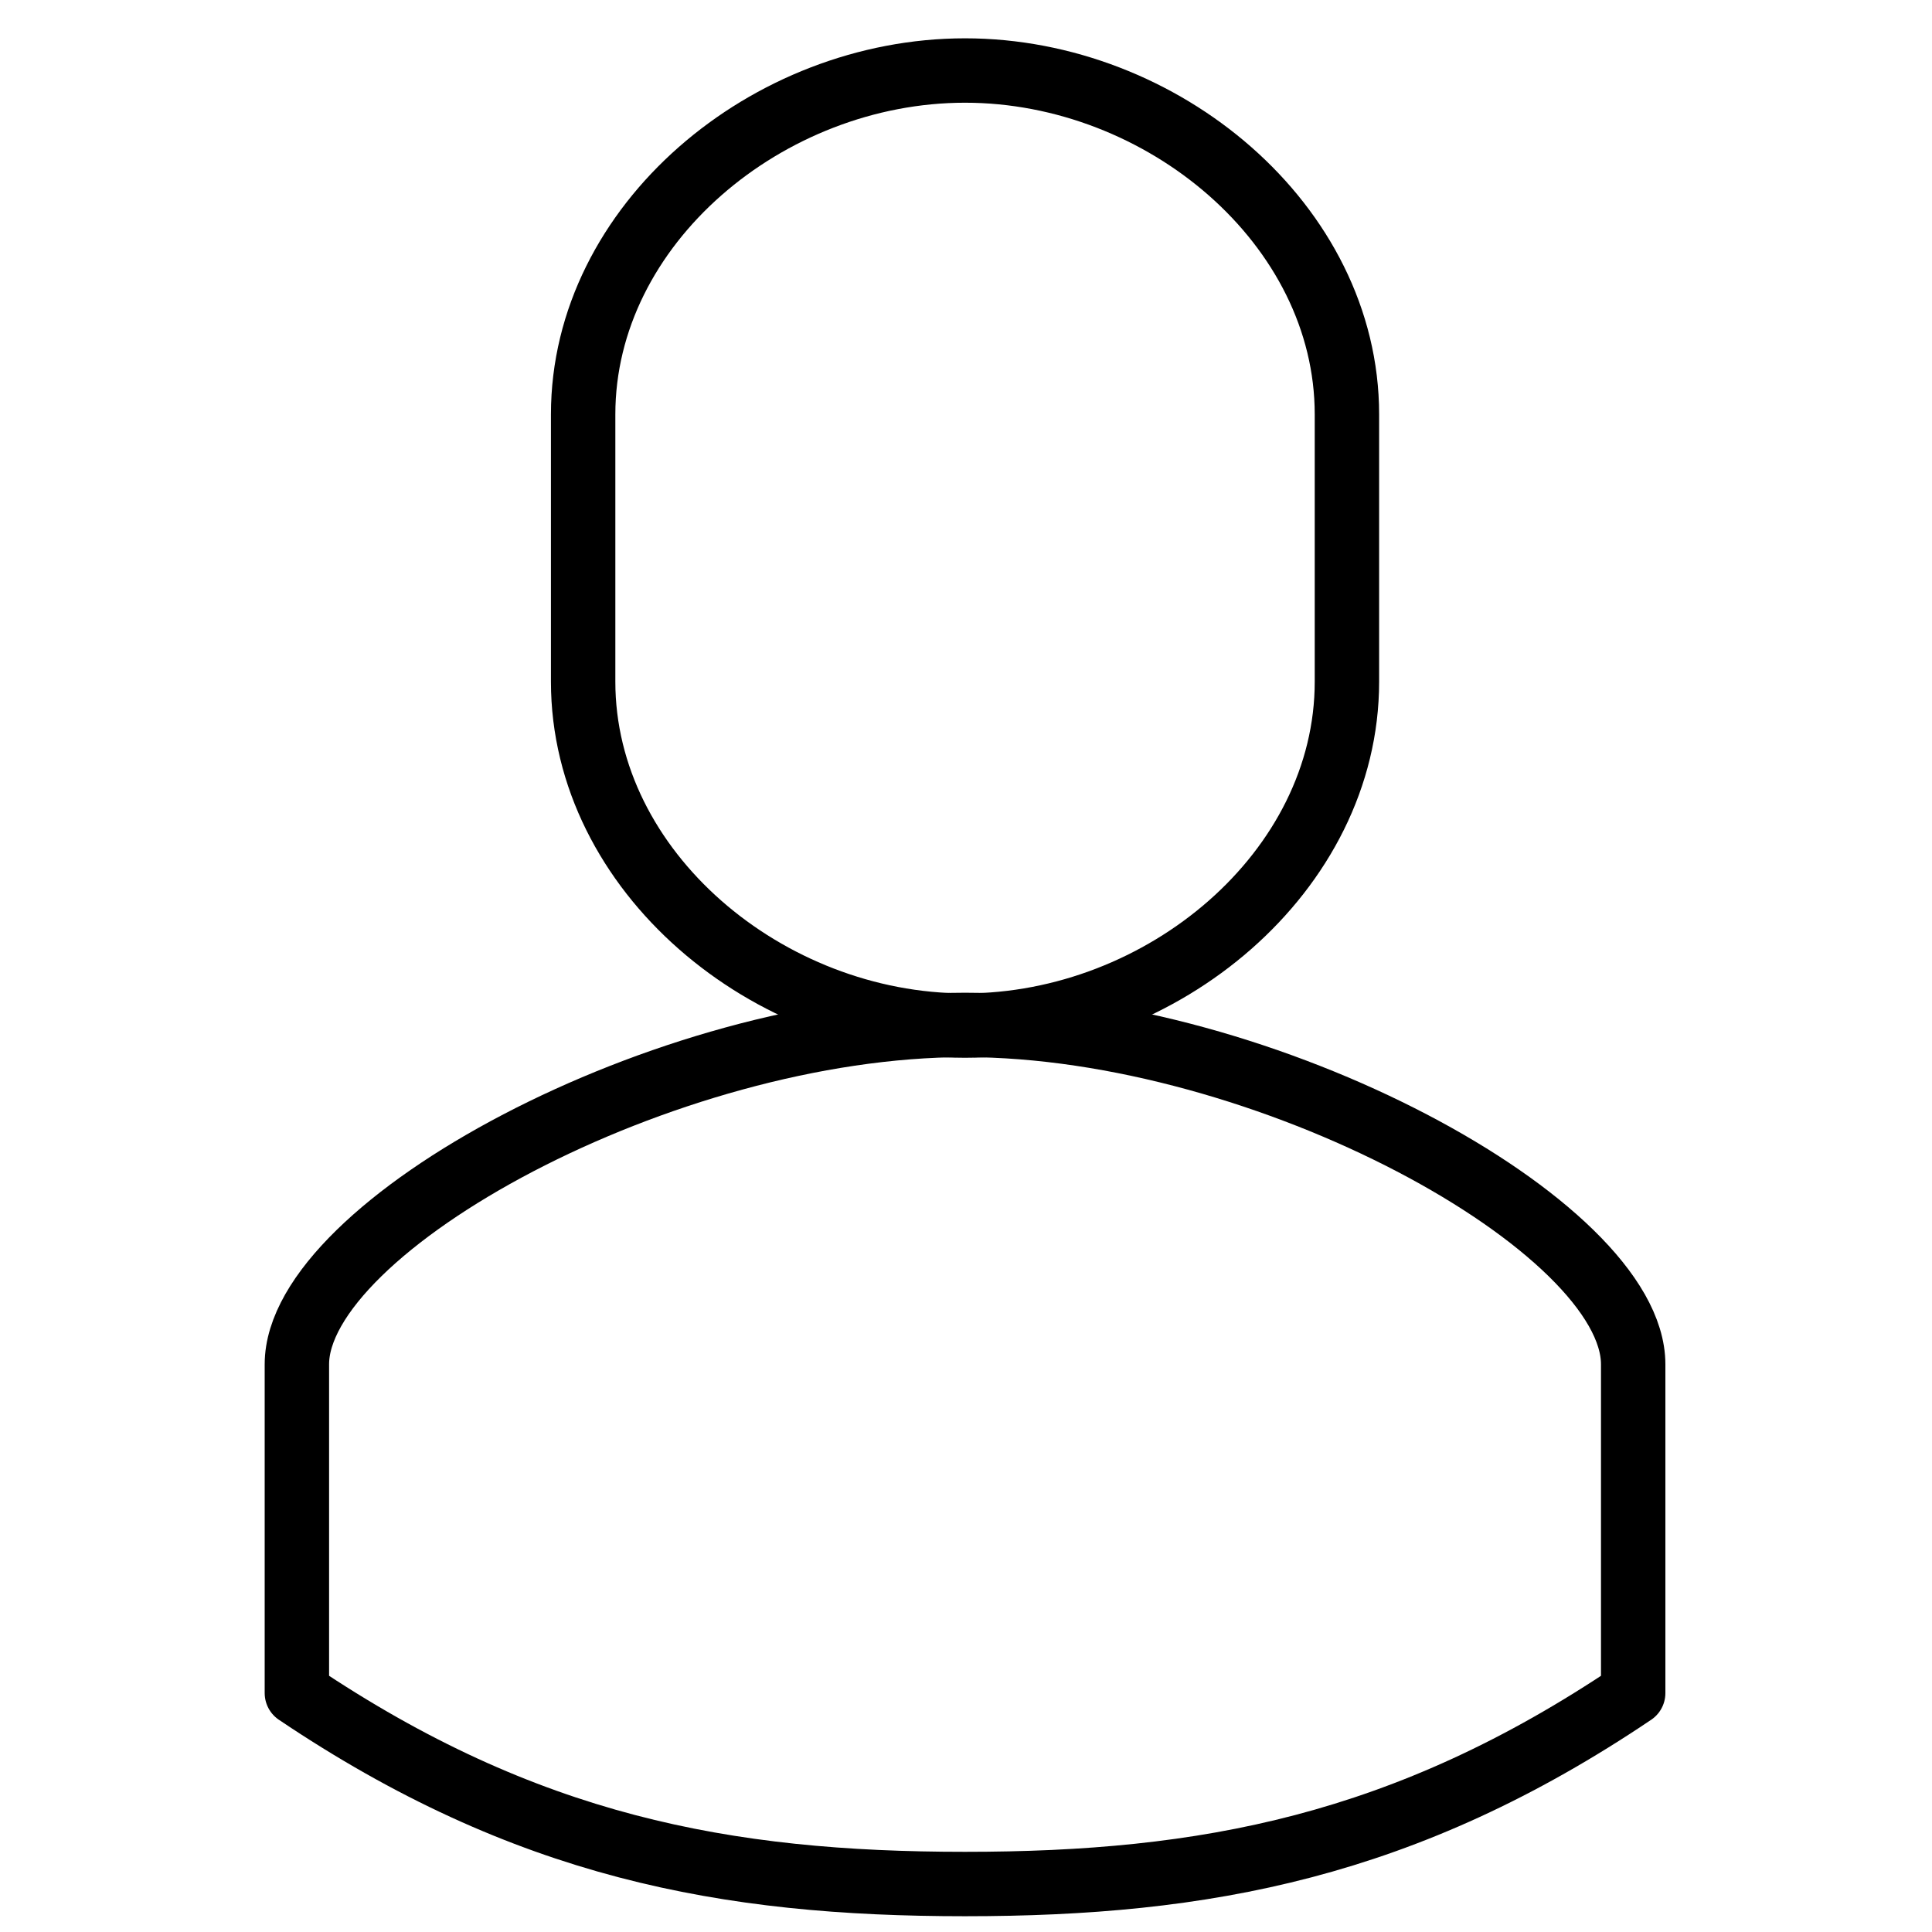 <?xml version="1.0" encoding="utf-8"?>
<svg xmlns="http://www.w3.org/2000/svg" id="Layer_1" viewBox="0 0 60 60">
  <defs>
    <style>.cls-1{fill:none;stroke:#000;stroke-linecap:square;stroke-linejoin:round;stroke-width:2px;}</style>
  </defs>
  <path class="cls-1" d="m29.97,31.83c-9.34,0-20.75,6.26-20.75,10.54v10.21c7.09,4.77,13.31,5.93,20.75,5.93s13.67-1.16,20.75-5.93v-10.21c0-4.28-11.41-10.54-20.75-10.54Z"/>
  <path class="cls-1" d="m29.97,2.19c-6.13,0-11.86,4.78-11.86,10.68v8.3c0,5.9,5.73,10.68,11.86,10.68s11.86-4.78,11.86-10.68v-8.3c0-5.9-5.73-10.68-11.86-10.68Z"/>
</svg>